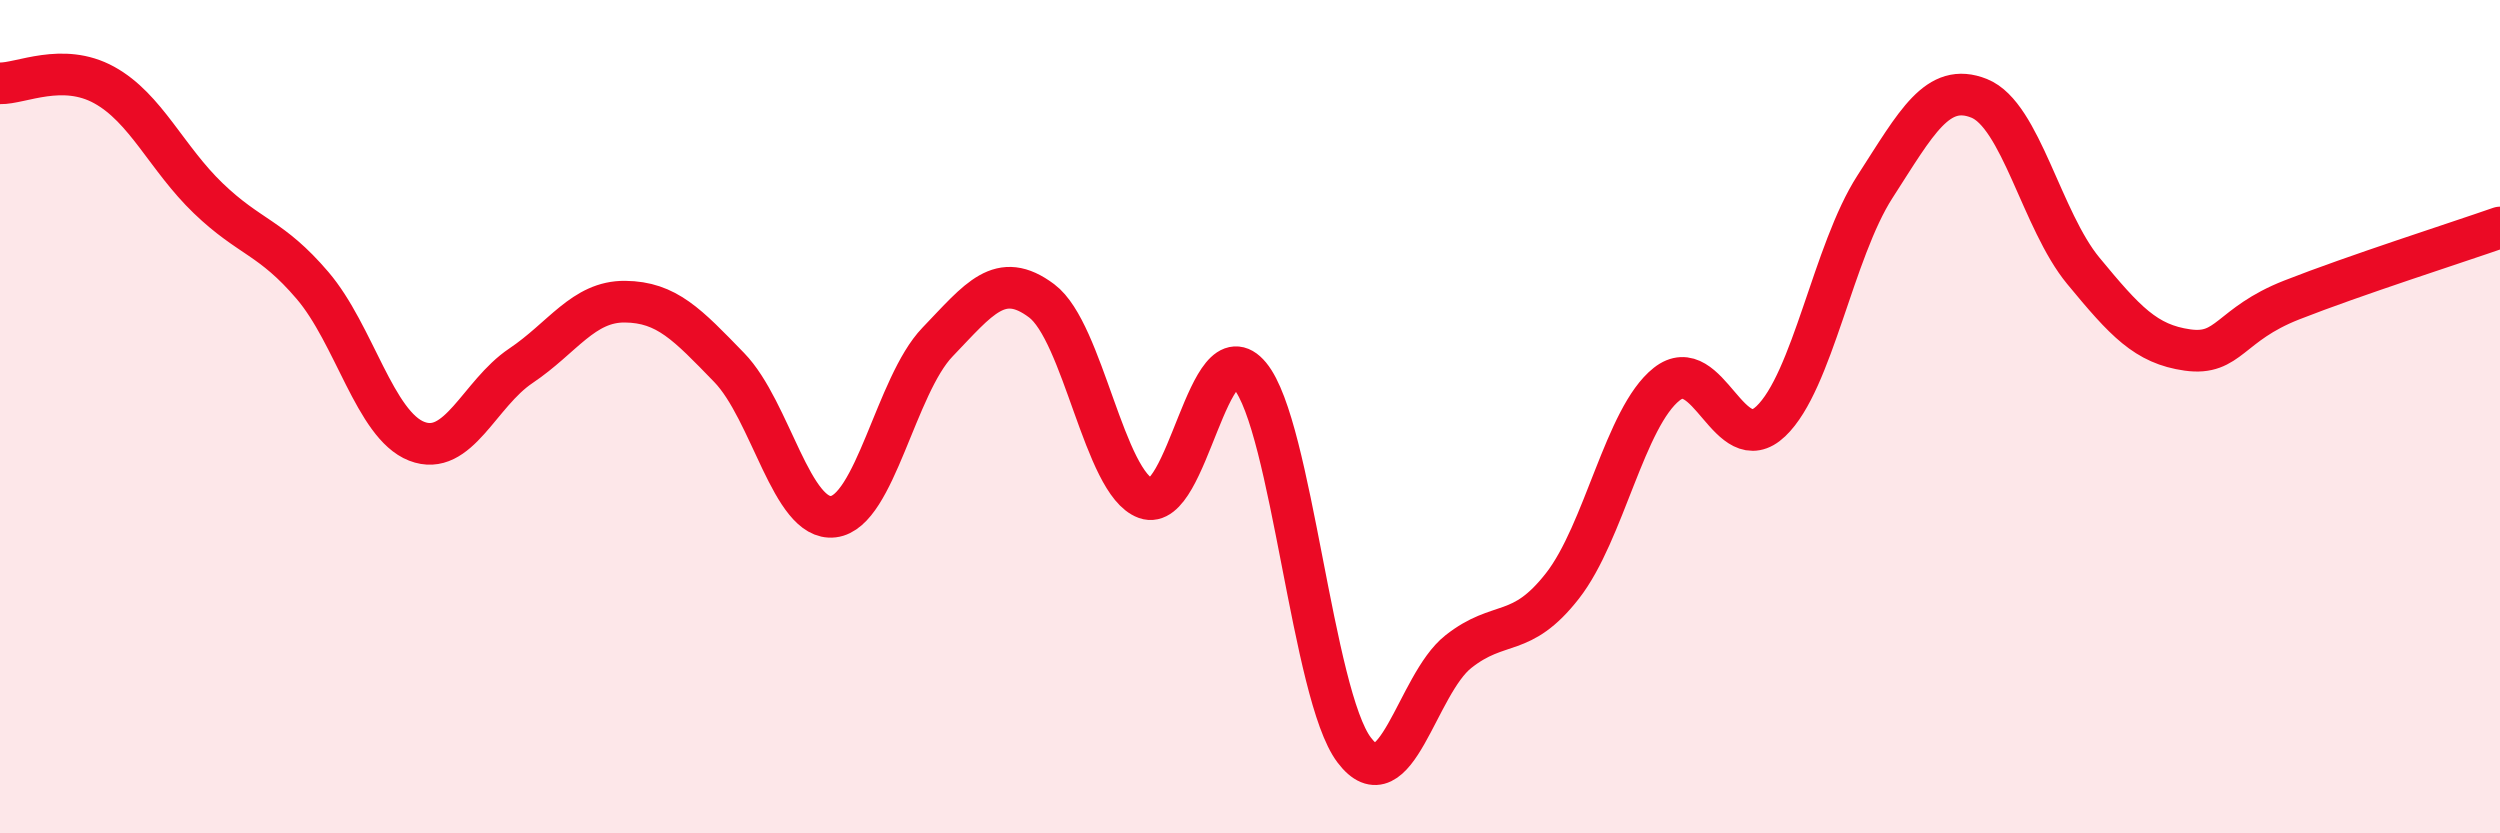 
    <svg width="60" height="20" viewBox="0 0 60 20" xmlns="http://www.w3.org/2000/svg">
      <path
        d="M 0,2 C 0.5,2.01 1.5,1.49 2.5,2.04 C 3.5,2.59 4,3.8 5,4.76 C 6,5.72 6.5,5.68 7.5,6.85 C 8.5,8.02 9,10.2 10,10.59 C 11,10.98 11.5,9.45 12.5,8.78 C 13.5,8.11 14,7.23 15,7.24 C 16,7.25 16.5,7.79 17.5,8.82 C 18.5,9.85 19,12.52 20,12.4 C 21,12.28 21.5,9.25 22.5,8.21 C 23.5,7.17 24,6.47 25,7.22 C 26,7.97 26.5,11.6 27.5,11.96 C 28.5,12.32 29,7.81 30,9.02 C 31,10.23 31.5,16.68 32.5,18 C 33.5,19.32 34,16.43 35,15.64 C 36,14.85 36.5,15.34 37.5,14.06 C 38.5,12.78 39,10.01 40,9.22 C 41,8.43 41.5,11.06 42.5,10.11 C 43.5,9.16 44,6.03 45,4.48 C 46,2.93 46.5,1.96 47.5,2.36 C 48.5,2.76 49,5.29 50,6.5 C 51,7.71 51.5,8.26 52.5,8.4 C 53.5,8.54 53.5,7.79 55,7.2 C 56.5,6.61 59,5.81 60,5.46L60 20L0 20Z"
        fill="#EB0A25"
        opacity="0.1"
        stroke-linecap="round"
        stroke-linejoin="round"
      />
      <path
        d="M 0,2 C 0.5,2.01 1.5,1.49 2.5,2.04 C 3.5,2.59 4,3.8 5,4.76 C 6,5.72 6.5,5.68 7.5,6.85 C 8.5,8.02 9,10.2 10,10.59 C 11,10.98 11.5,9.45 12.5,8.78 C 13.5,8.11 14,7.23 15,7.24 C 16,7.25 16.5,7.79 17.5,8.82 C 18.5,9.85 19,12.52 20,12.4 C 21,12.28 21.5,9.25 22.5,8.21 C 23.5,7.17 24,6.47 25,7.22 C 26,7.97 26.5,11.6 27.5,11.96 C 28.5,12.32 29,7.81 30,9.02 C 31,10.23 31.5,16.68 32.5,18 C 33.5,19.32 34,16.43 35,15.64 C 36,14.85 36.5,15.34 37.5,14.06 C 38.5,12.78 39,10.01 40,9.22 C 41,8.43 41.5,11.06 42.5,10.11 C 43.5,9.16 44,6.03 45,4.48 C 46,2.93 46.5,1.96 47.5,2.36 C 48.5,2.76 49,5.29 50,6.5 C 51,7.71 51.5,8.26 52.5,8.4 C 53.5,8.54 53.5,7.79 55,7.2 C 56.5,6.61 59,5.81 60,5.46"
        stroke="#EB0A25"
        stroke-width="1"
        fill="none"
        stroke-linecap="round"
        stroke-linejoin="round"
      />
    </svg>
  